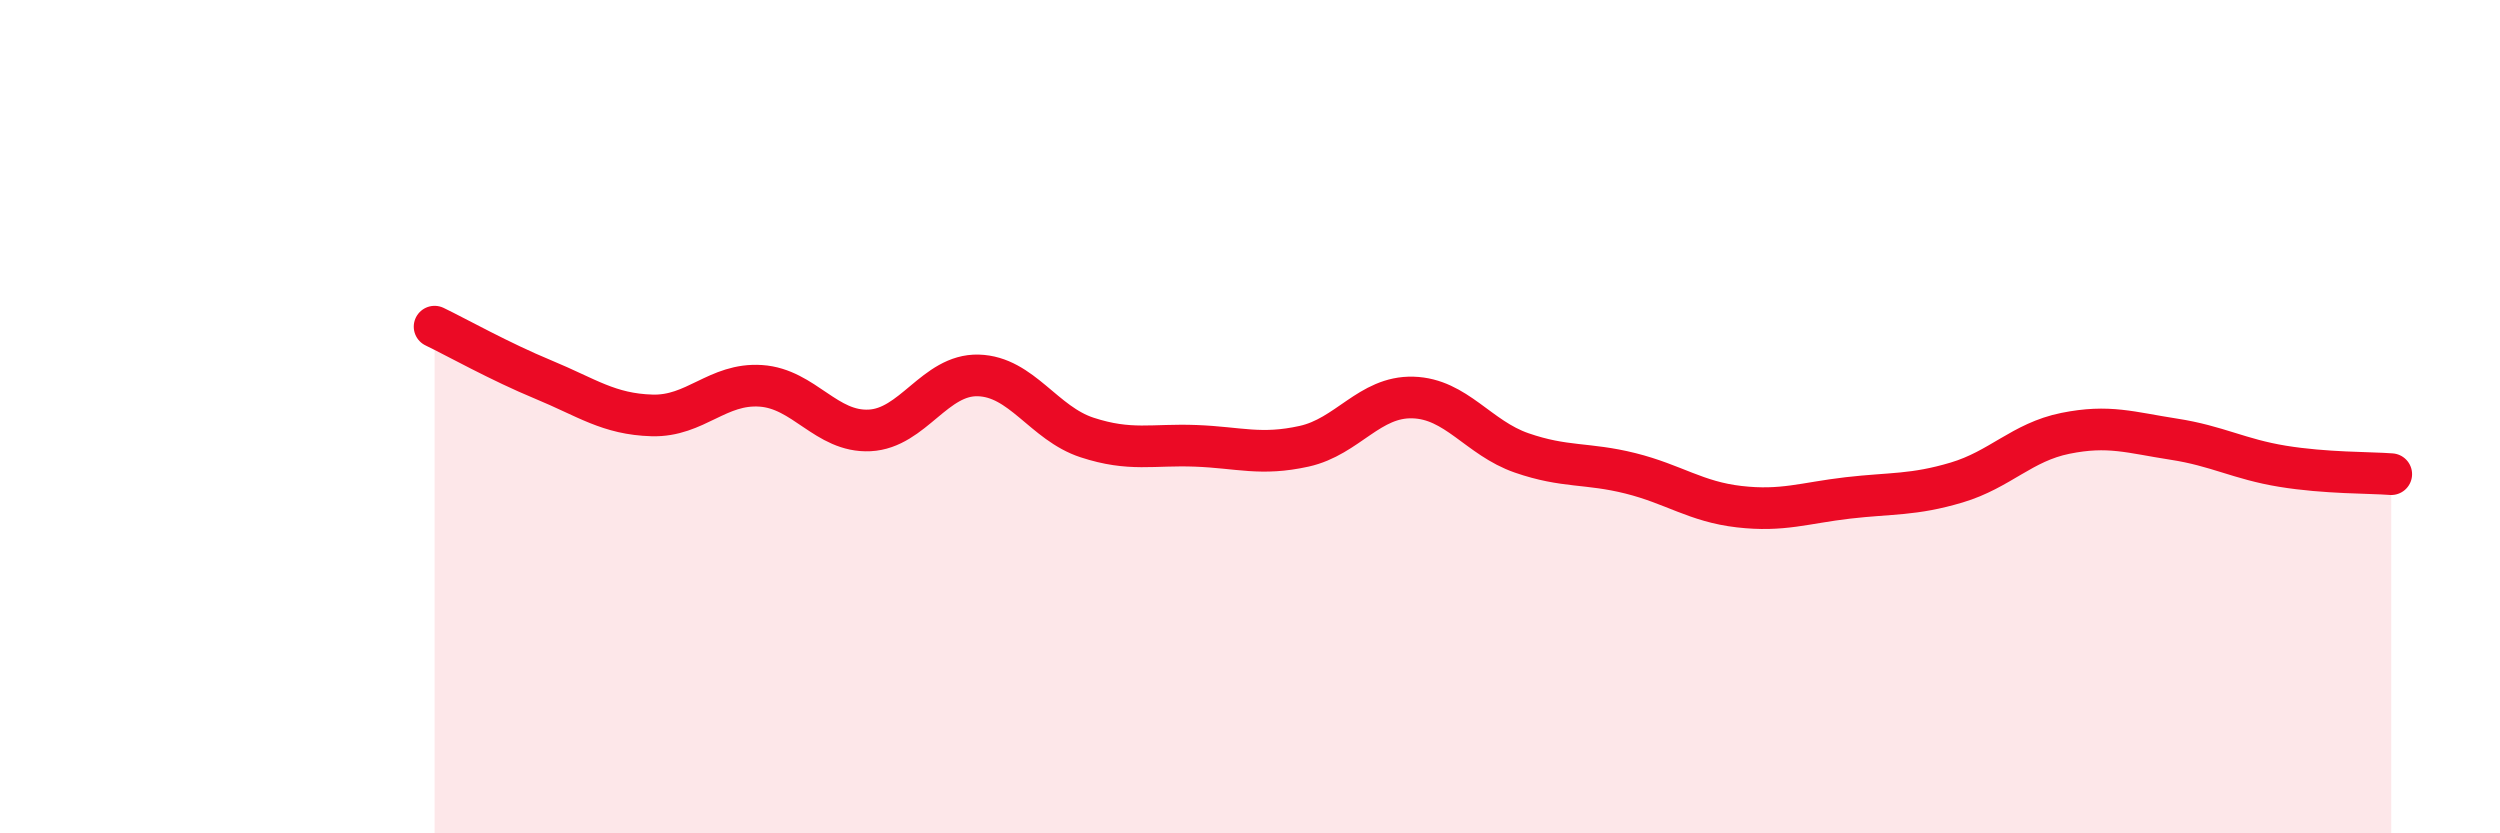 
    <svg width="60" height="20" viewBox="0 0 60 20" xmlns="http://www.w3.org/2000/svg">
      <path
        d="M 10.43,7.84 C 10.95,8.09 12,8.68 13.04,9.11 C 14.08,9.54 14.61,9.94 15.65,9.97 C 16.69,10 17.22,9.19 18.26,9.26 C 19.3,9.33 19.83,10.38 20.87,10.33 C 21.91,10.28 22.44,8.98 23.48,9.01 C 24.52,9.04 25.05,10.16 26.09,10.5 C 27.13,10.84 27.66,10.66 28.7,10.7 C 29.74,10.74 30.26,10.94 31.3,10.71 C 32.34,10.48 32.87,9.51 33.91,9.54 C 34.95,9.57 35.48,10.51 36.52,10.87 C 37.56,11.23 38.09,11.1 39.13,11.36 C 40.17,11.62 40.7,12.04 41.74,12.16 C 42.78,12.28 43.31,12.07 44.35,11.95 C 45.39,11.83 45.92,11.89 46.96,11.58 C 48,11.27 48.53,10.61 49.57,10.4 C 50.61,10.19 51.13,10.38 52.17,10.54 C 53.21,10.7 53.74,11.02 54.78,11.19 C 55.82,11.36 56.87,11.34 57.39,11.38L57.39 20L10.43 20Z"
        fill="#EB0A25"
        opacity="0.1"
        stroke-linecap="round"
        stroke-linejoin="round"
      />
      <path
        d="M 10.43,7.84 C 10.95,8.09 12,8.68 13.04,9.11 C 14.08,9.54 14.61,9.94 15.65,9.97 C 16.69,10 17.22,9.19 18.26,9.26 C 19.3,9.33 19.83,10.38 20.87,10.33 C 21.91,10.28 22.44,8.98 23.48,9.01 C 24.52,9.04 25.05,10.16 26.09,10.5 C 27.13,10.84 27.66,10.66 28.7,10.7 C 29.74,10.74 30.26,10.94 31.3,10.71 C 32.34,10.48 32.87,9.51 33.91,9.54 C 34.95,9.57 35.48,10.51 36.52,10.87 C 37.56,11.23 38.09,11.1 39.13,11.36 C 40.17,11.62 40.7,12.04 41.74,12.16 C 42.78,12.28 43.31,12.07 44.35,11.95 C 45.39,11.83 45.92,11.89 46.96,11.58 C 48,11.27 48.53,10.61 49.57,10.4 C 50.61,10.19 51.13,10.38 52.17,10.54 C 53.21,10.7 53.74,11.02 54.78,11.19 C 55.82,11.36 56.87,11.34 57.39,11.38"
        stroke="#EB0A25"
        stroke-width="1"
        fill="none"
        stroke-linecap="round"
        stroke-linejoin="round"
      />
    </svg>
  